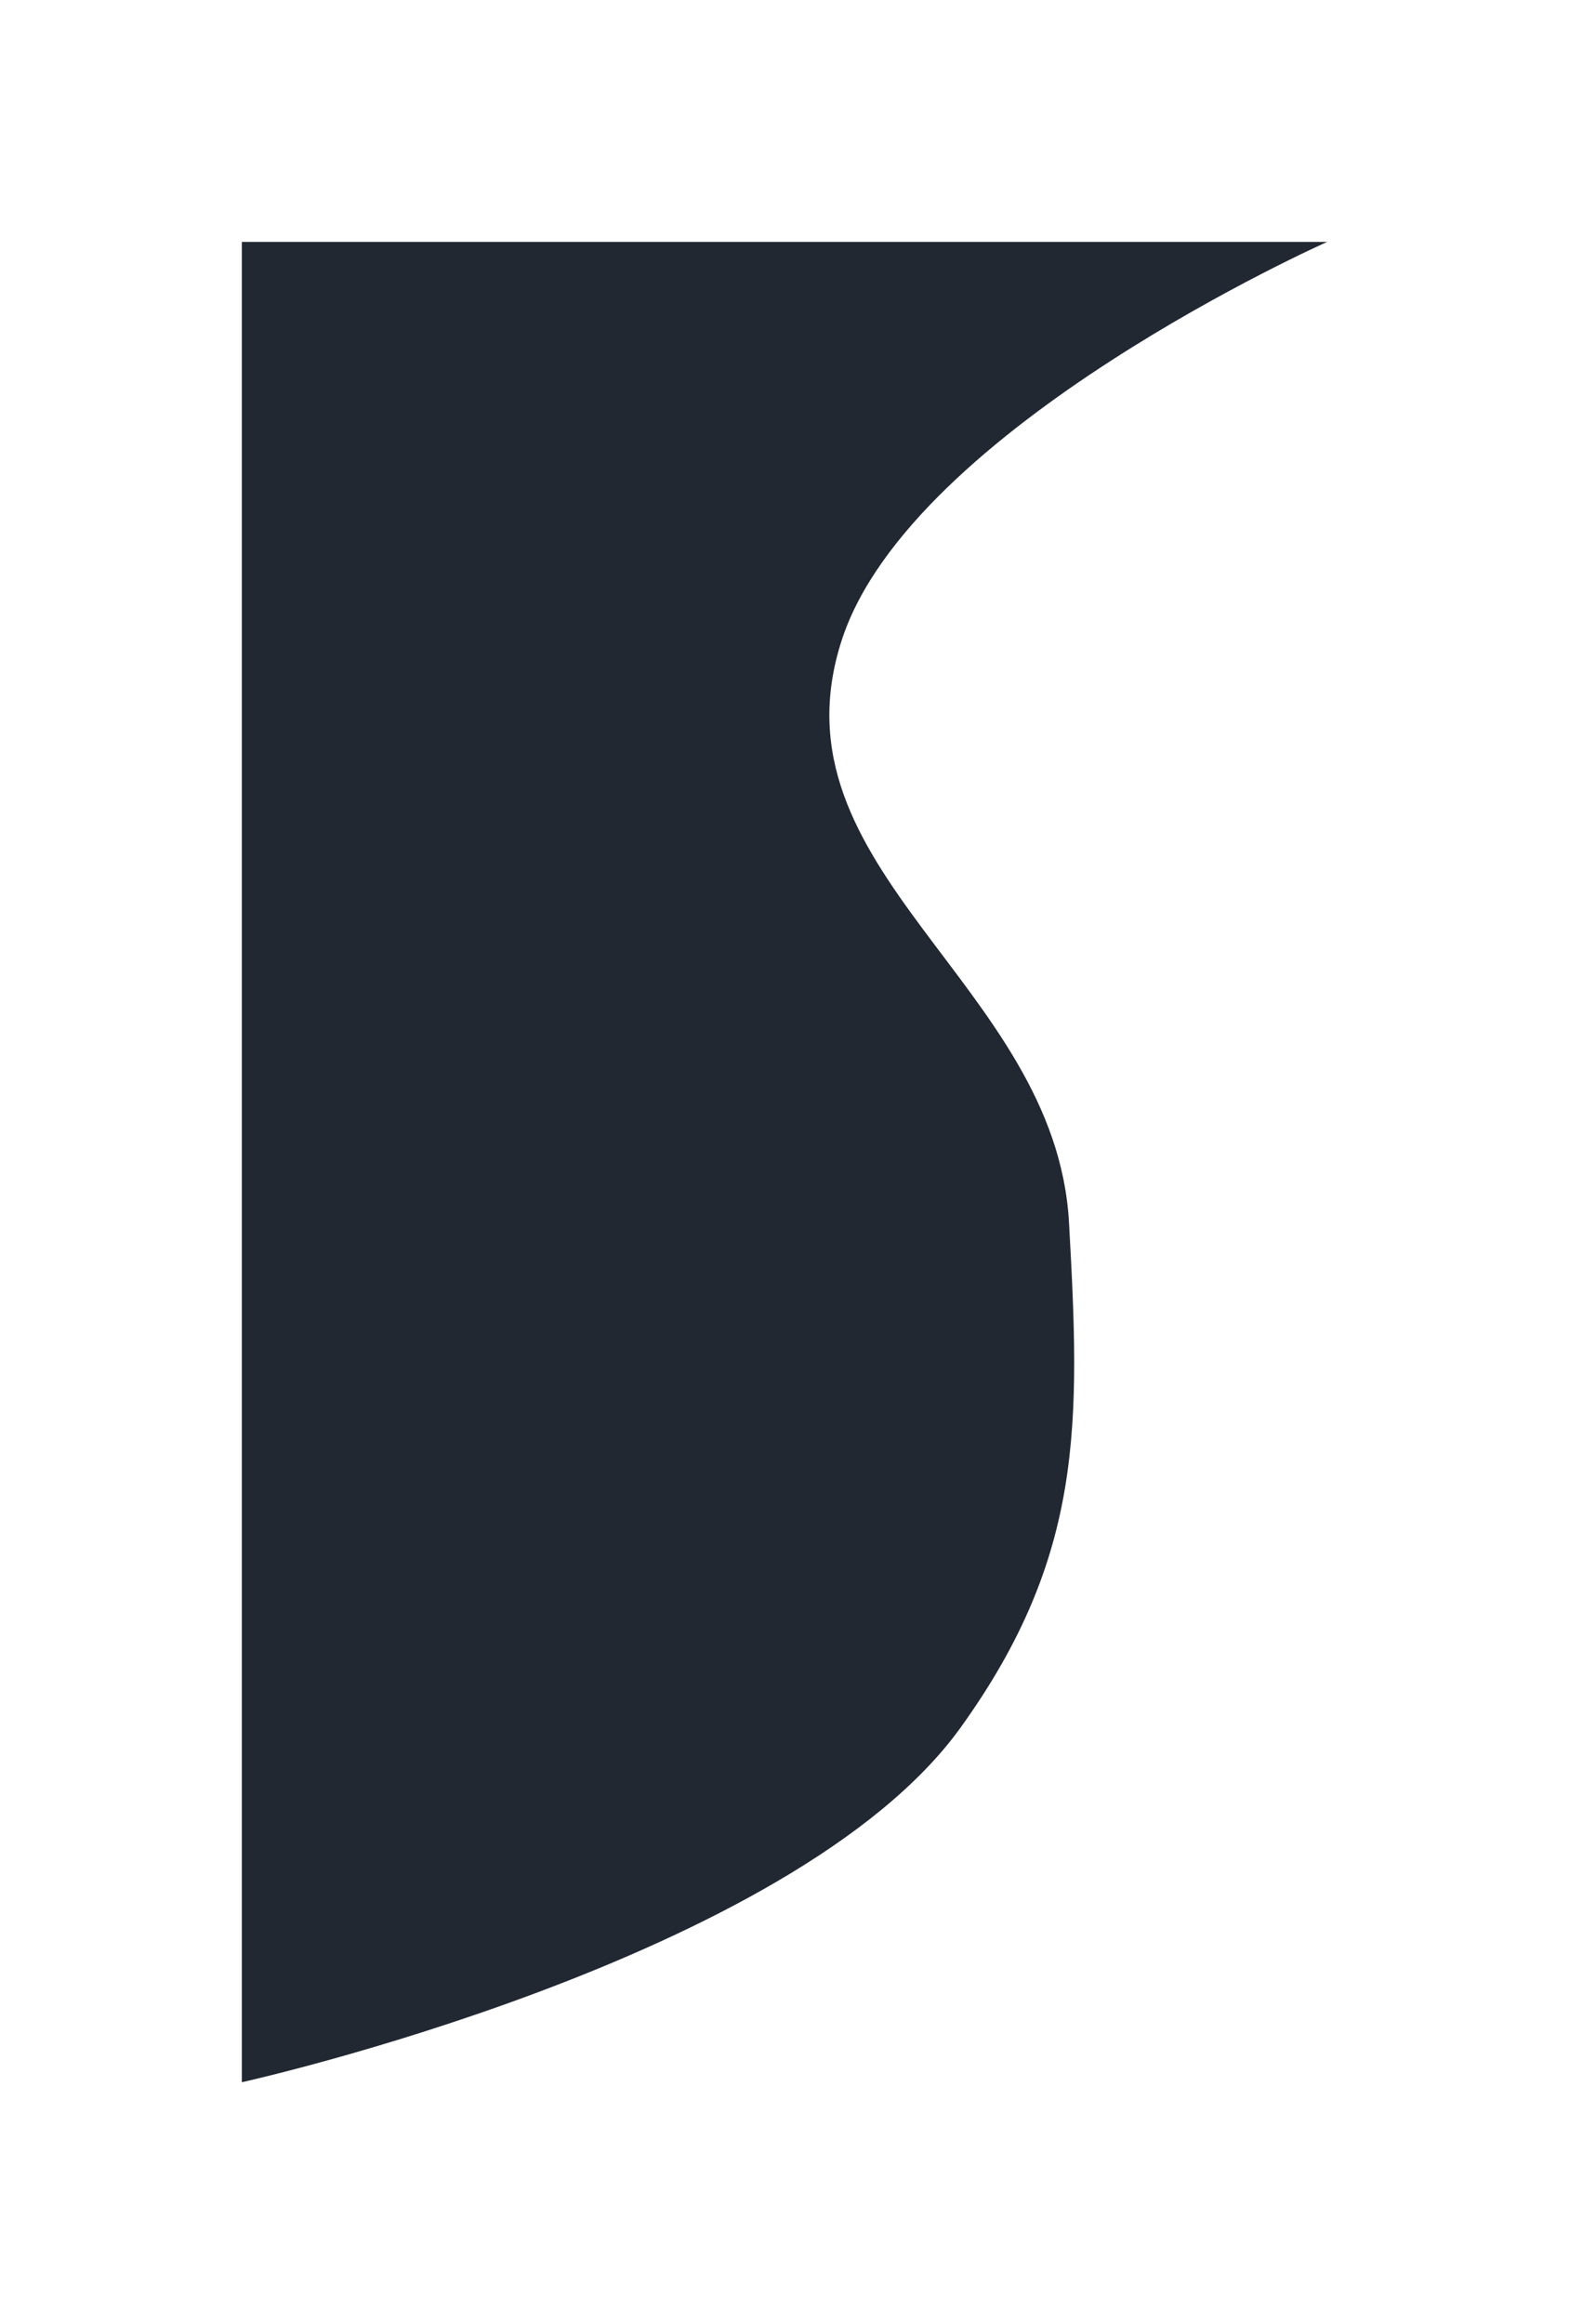 <?xml version="1.0" encoding="UTF-8"?> <svg xmlns="http://www.w3.org/2000/svg" width="1622" height="2402" viewBox="0 0 1622 2402" fill="none"> <g filter="url(#filter0_d)"> <path d="M720.307 711.216C792.187 491.015 1222 300 1222 300H100V2202C100 2202 670.503 2075.5 843.159 1835.31C971.042 1657.4 966.655 1520.26 955.117 1313.53C941.338 1066.66 642.423 949.814 720.307 711.216Z" fill="#212832"></path> </g> <defs> <filter id="filter0_d" x="0" y="0" width="1622" height="2402" filterUnits="userSpaceOnUse" color-interpolation-filters="sRGB"> <feFlood flood-opacity="0" result="BackgroundImageFix"></feFlood> <feColorMatrix in="SourceAlpha" type="matrix" values="0 0 0 0 0 0 0 0 0 0 0 0 0 0 0 0 0 0 127 0"></feColorMatrix> <feOffset dx="150" dy="-50"></feOffset> <feGaussianBlur stdDeviation="125"></feGaussianBlur> <feColorMatrix type="matrix" values="0 0 0 0 0 0 0 0 0 0 0 0 0 0 0 0 0 0 0.2 0"></feColorMatrix> <feBlend mode="normal" in2="BackgroundImageFix" result="effect1_dropShadow"></feBlend> <feBlend mode="normal" in="SourceGraphic" in2="effect1_dropShadow" result="shape"></feBlend> </filter> </defs> </svg> 